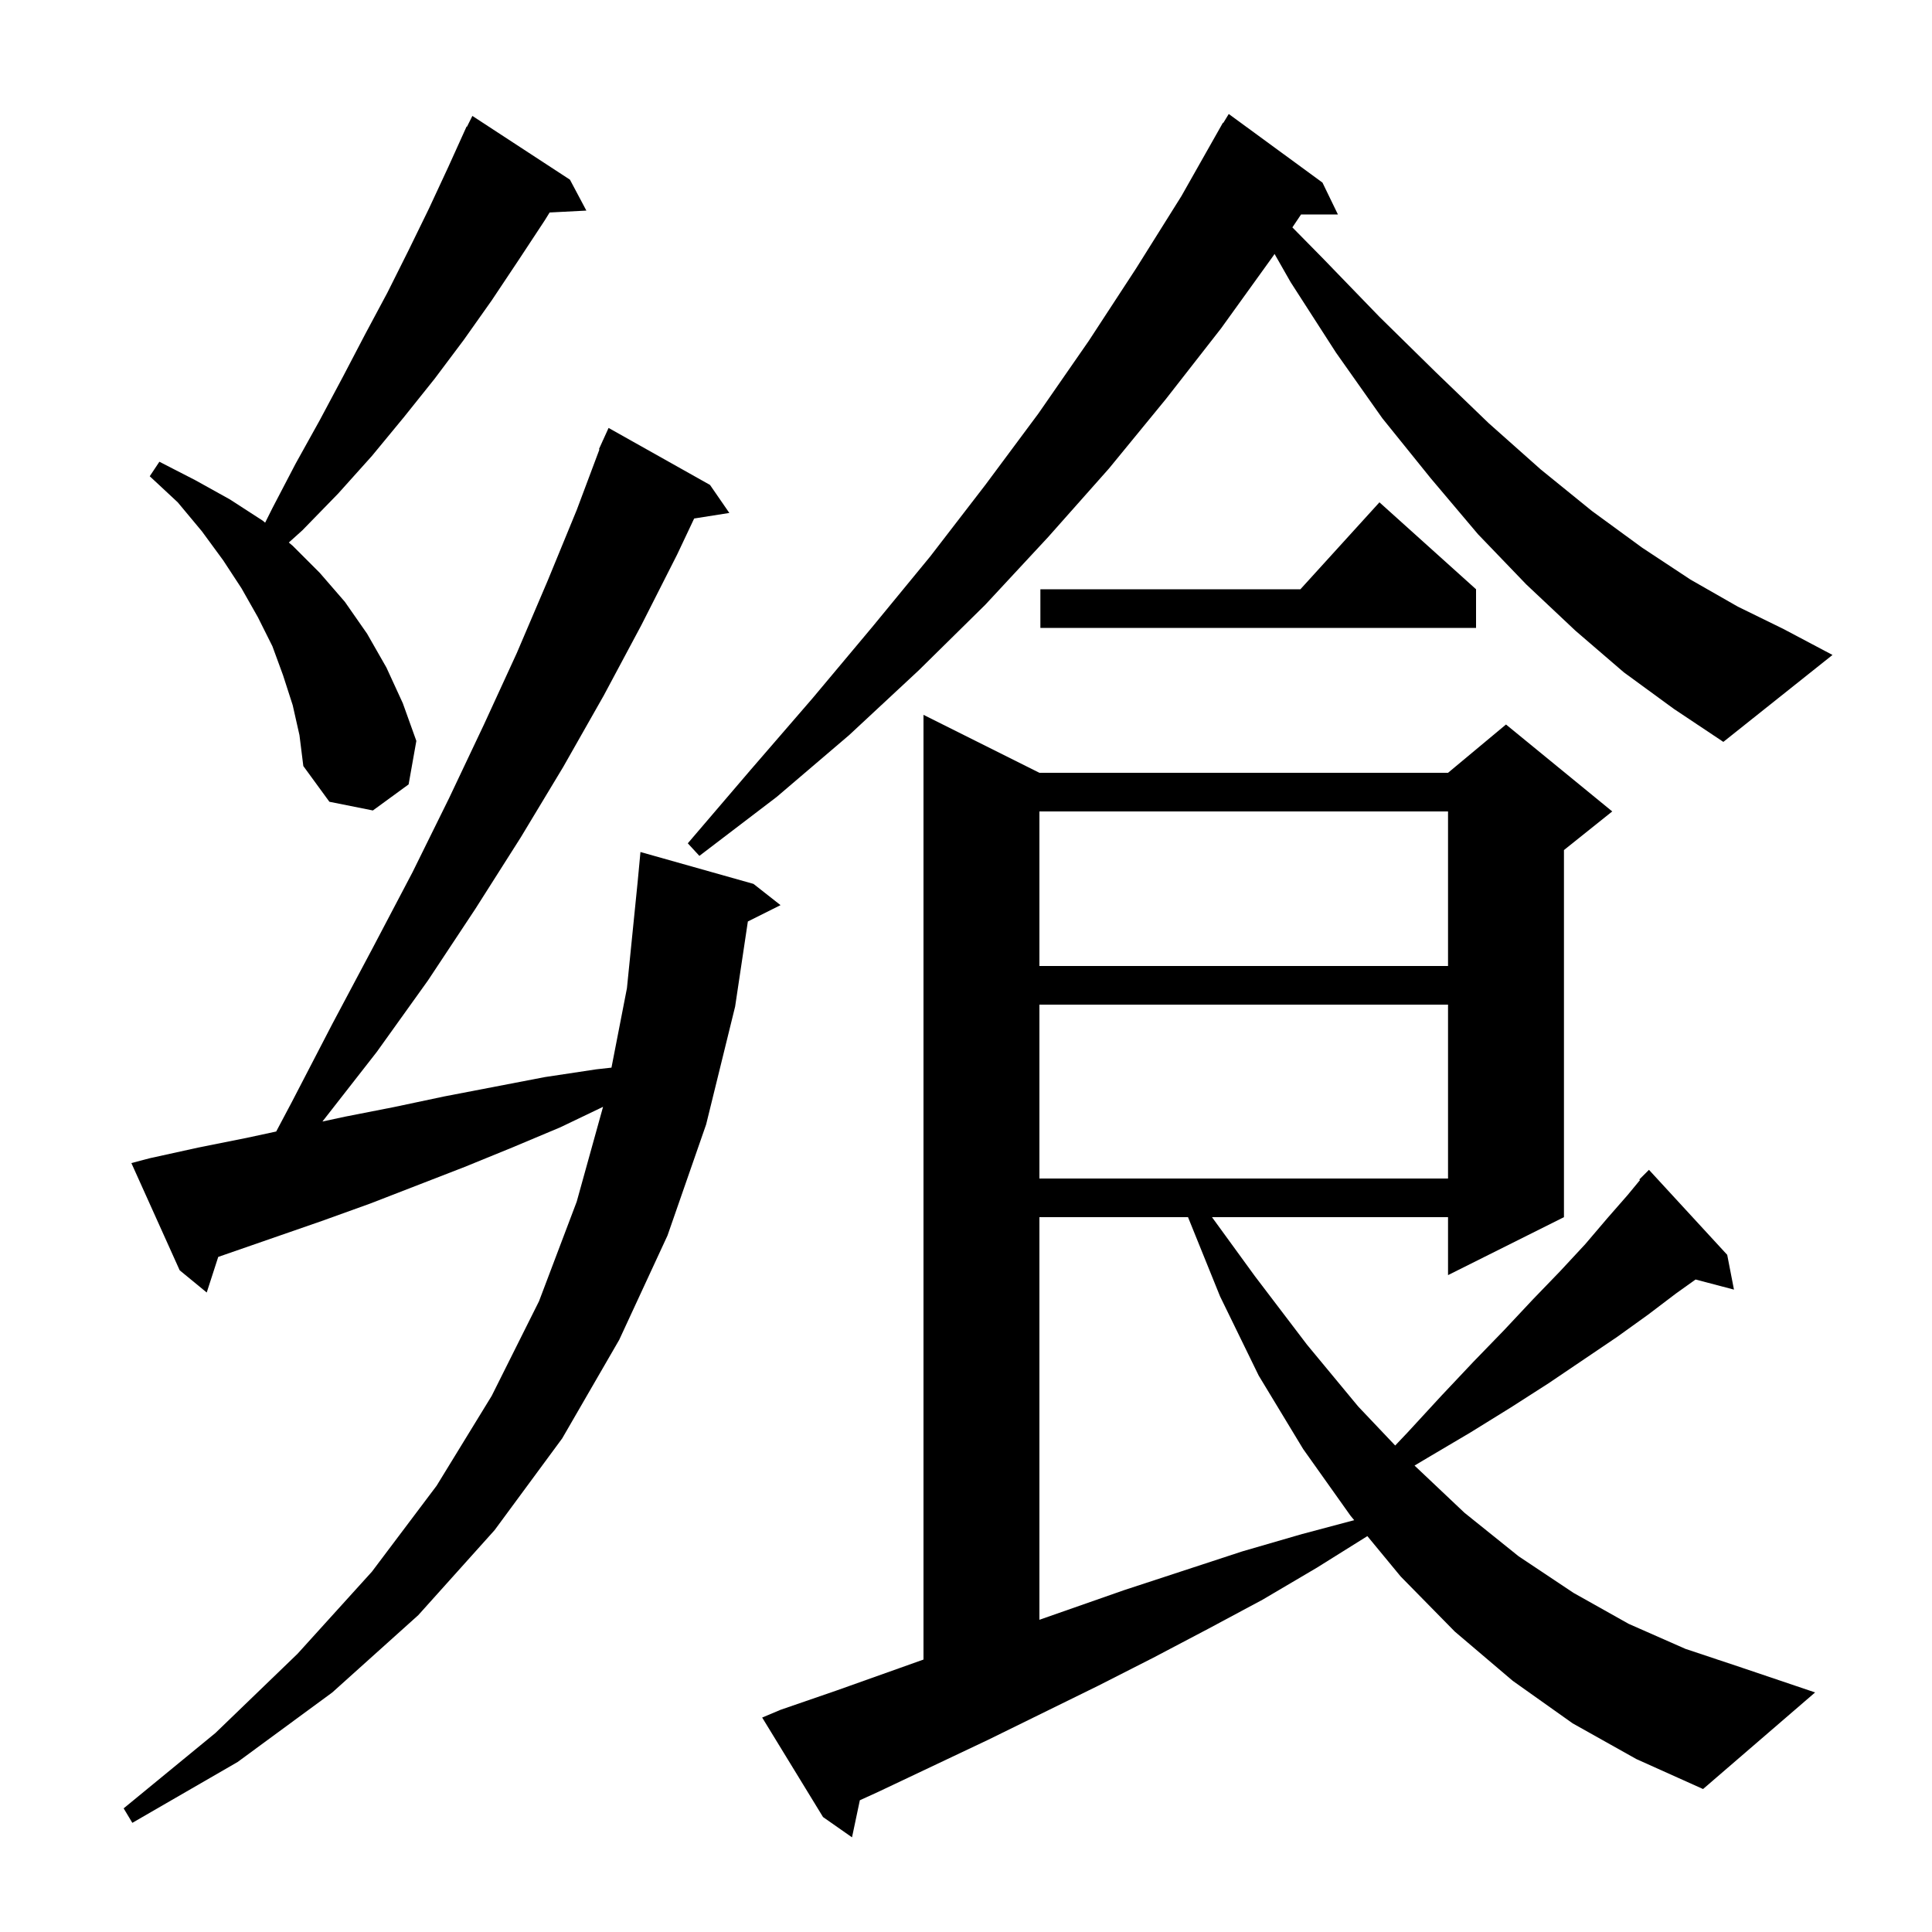 <svg xmlns="http://www.w3.org/2000/svg" xmlns:xlink="http://www.w3.org/1999/xlink" version="1.1" baseProfile="full" viewBox="0 0 200 200" width="200" height="200">
<g fill="black">
<path d="M 162.8 178.4 L 156.6 174.0 L 150.6 168.9 L 145.0 163.2 L 141.549 159.019 L 136.3 162.3 L 130.7 165.6 L 125.1 168.6 L 119.4 171.6 L 113.7 174.5 L 102.3 180.1 L 90.9 185.5 L 89.011 186.362 L 88.2 190.2 L 85.2 188.1 L 78.9 177.8 L 80.8 177.0 L 86.6 175.0 L 95.6 171.797 L 95.6 74.0 L 107.6 80.0 L 149.9 80.0 L 155.9 75.0 L 166.9 84.0 L 161.9 88.0 L 161.9 126.0 L 149.9 132.0 L 149.9 126.0 L 125.464 126.0 L 129.9 132.1 L 135.3 139.2 L 140.6 145.6 L 144.43 149.639 L 145.7 148.3 L 149.2 144.5 L 152.5 141.0 L 155.7 137.7 L 158.7 134.5 L 161.5 131.6 L 164.1 128.8 L 166.4 126.1 L 168.5 123.7 L 169.771 122.161 L 169.7 122.1 L 170.7 121.1 L 178.8 129.9 L 179.5 133.5 L 175.525 132.454 L 173.5 133.9 L 170.6 136.1 L 167.4 138.4 L 164.0 140.7 L 160.3 143.2 L 156.4 145.7 L 152.2 148.3 L 147.8 150.9 L 146.433 151.715 L 151.6 156.6 L 157.2 161.1 L 162.9 164.9 L 168.6 168.1 L 174.5 170.7 L 180.5 172.7 L 187.9 175.2 L 176.3 185.2 L 169.4 182.1 Z M 15.5 119.9 L 20.5 118.8 L 25.5 117.8 L 28.592 117.133 L 30.2 114.1 L 34.4 106.0 L 38.6 98.1 L 42.7 90.3 L 46.5 82.6 L 50.1 75.0 L 53.5 67.6 L 56.7 60.1 L 59.7 52.8 L 62.056 46.518 L 62.0 46.5 L 62.357 45.714 L 62.4 45.6 L 62.408 45.603 L 63.0 44.3 L 73.5 50.2 L 75.5 53.1 L 71.859 53.675 L 70.1 57.4 L 66.4 64.7 L 62.5 72.0 L 58.3 79.4 L 53.9 86.7 L 49.2 94.1 L 44.3 101.5 L 39.0 108.9 L 33.377 116.101 L 35.7 115.6 L 40.8 114.6 L 46.0 113.5 L 56.4 111.5 L 61.7 110.7 L 63.299 110.522 L 64.9 102.3 L 66.011 91.281 L 66.3 88.2 L 78.0 91.5 L 80.8 93.7 L 77.418 95.391 L 76.1 104.2 L 73.1 116.4 L 69.1 127.9 L 64.1 138.7 L 58.2 148.9 L 51.2 158.4 L 43.3 167.2 L 34.4 175.2 L 24.6 182.4 L 13.7 188.7 L 12.8 187.2 L 22.3 179.4 L 30.8 171.2 L 38.5 162.7 L 45.2 153.8 L 50.9 144.5 L 55.8 134.7 L 59.7 124.4 L 62.428 114.578 L 58.0 116.7 L 53.0 118.8 L 48.1 120.8 L 38.3 124.6 L 33.3 126.4 L 22.592 130.115 L 21.4 133.8 L 18.6 131.5 L 13.6 120.4 Z M 107.6 126.0 L 107.6 167.68 L 116.4 164.6 L 128.6 160.6 L 134.8 158.8 L 140.187 157.369 L 139.8 156.9 L 134.9 150.0 L 130.3 142.4 L 126.3 134.2 L 122.983 126.0 Z M 107.6 104.0 L 107.6 122.0 L 149.9 122.0 L 149.9 104.0 Z M 107.6 84.0 L 107.6 100.0 L 149.9 100.0 L 149.9 84.0 Z M 30.3 73.0 L 29.3 69.9 L 28.2 66.9 L 26.7 63.9 L 25.0 60.9 L 23.1 58.0 L 20.9 55.0 L 18.4 52.0 L 15.5 49.3 L 16.5 47.8 L 20.2 49.7 L 23.8 51.7 L 27.2 53.9 L 27.447 54.107 L 28.2 52.6 L 30.6 48.0 L 33.1 43.5 L 35.5 39.0 L 37.8 34.6 L 40.1 30.3 L 42.3 25.9 L 44.4 21.6 L 46.4 17.3 L 48.3 13.1 L 48.34 13.12 L 48.9 12.0 L 59.0 18.6 L 60.7 21.8 L 56.897 21.997 L 56.4 22.8 L 53.7 26.9 L 50.9 31.1 L 48.0 35.2 L 45.0 39.2 L 41.8 43.2 L 38.5 47.2 L 35.0 51.1 L 31.3 54.9 L 29.897 56.162 L 30.3 56.5 L 33.1 59.3 L 35.7 62.3 L 38.0 65.6 L 40.0 69.1 L 41.7 72.8 L 43.1 76.7 L 42.3 81.2 L 38.6 83.9 L 34.1 83.0 L 31.4 79.3 L 31.0 76.1 Z M 168.1 69.6 L 163.1 65.3 L 158.0 60.5 L 153.0 55.3 L 148.1 49.5 L 143.1 43.3 L 138.3 36.5 L 133.6 29.2 L 131.942 26.289 L 131.8 26.5 L 126.4 34.0 L 120.7 41.3 L 114.8 48.5 L 108.5 55.6 L 102.0 62.6 L 95.1 69.4 L 87.9 76.1 L 80.4 82.5 L 72.4 88.6 L 71.2 87.3 L 77.7 79.7 L 84.1 72.3 L 90.3 64.9 L 96.3 57.6 L 102.0 50.2 L 107.5 42.8 L 112.7 35.3 L 117.6 27.8 L 122.3 20.3 L 126.6 12.7 L 126.637 12.722 L 127.2 11.8 L 136.9 18.9 L 138.5 22.2 L 134.686 22.2 L 133.787 23.539 L 136.9 26.7 L 142.8 32.8 L 148.6 38.5 L 154.1 43.8 L 159.5 48.6 L 164.8 52.9 L 170.0 56.7 L 175.0 60.0 L 179.9 62.8 L 184.6 65.1 L 189.7 67.8 L 178.4 76.8 L 173.3 73.4 Z M 152.8 61.0 L 152.8 65.0 L 107.7 65.0 L 107.7 61.0 L 134.618 61.0 L 142.8 52.0 Z " />
</g>
</svg>

